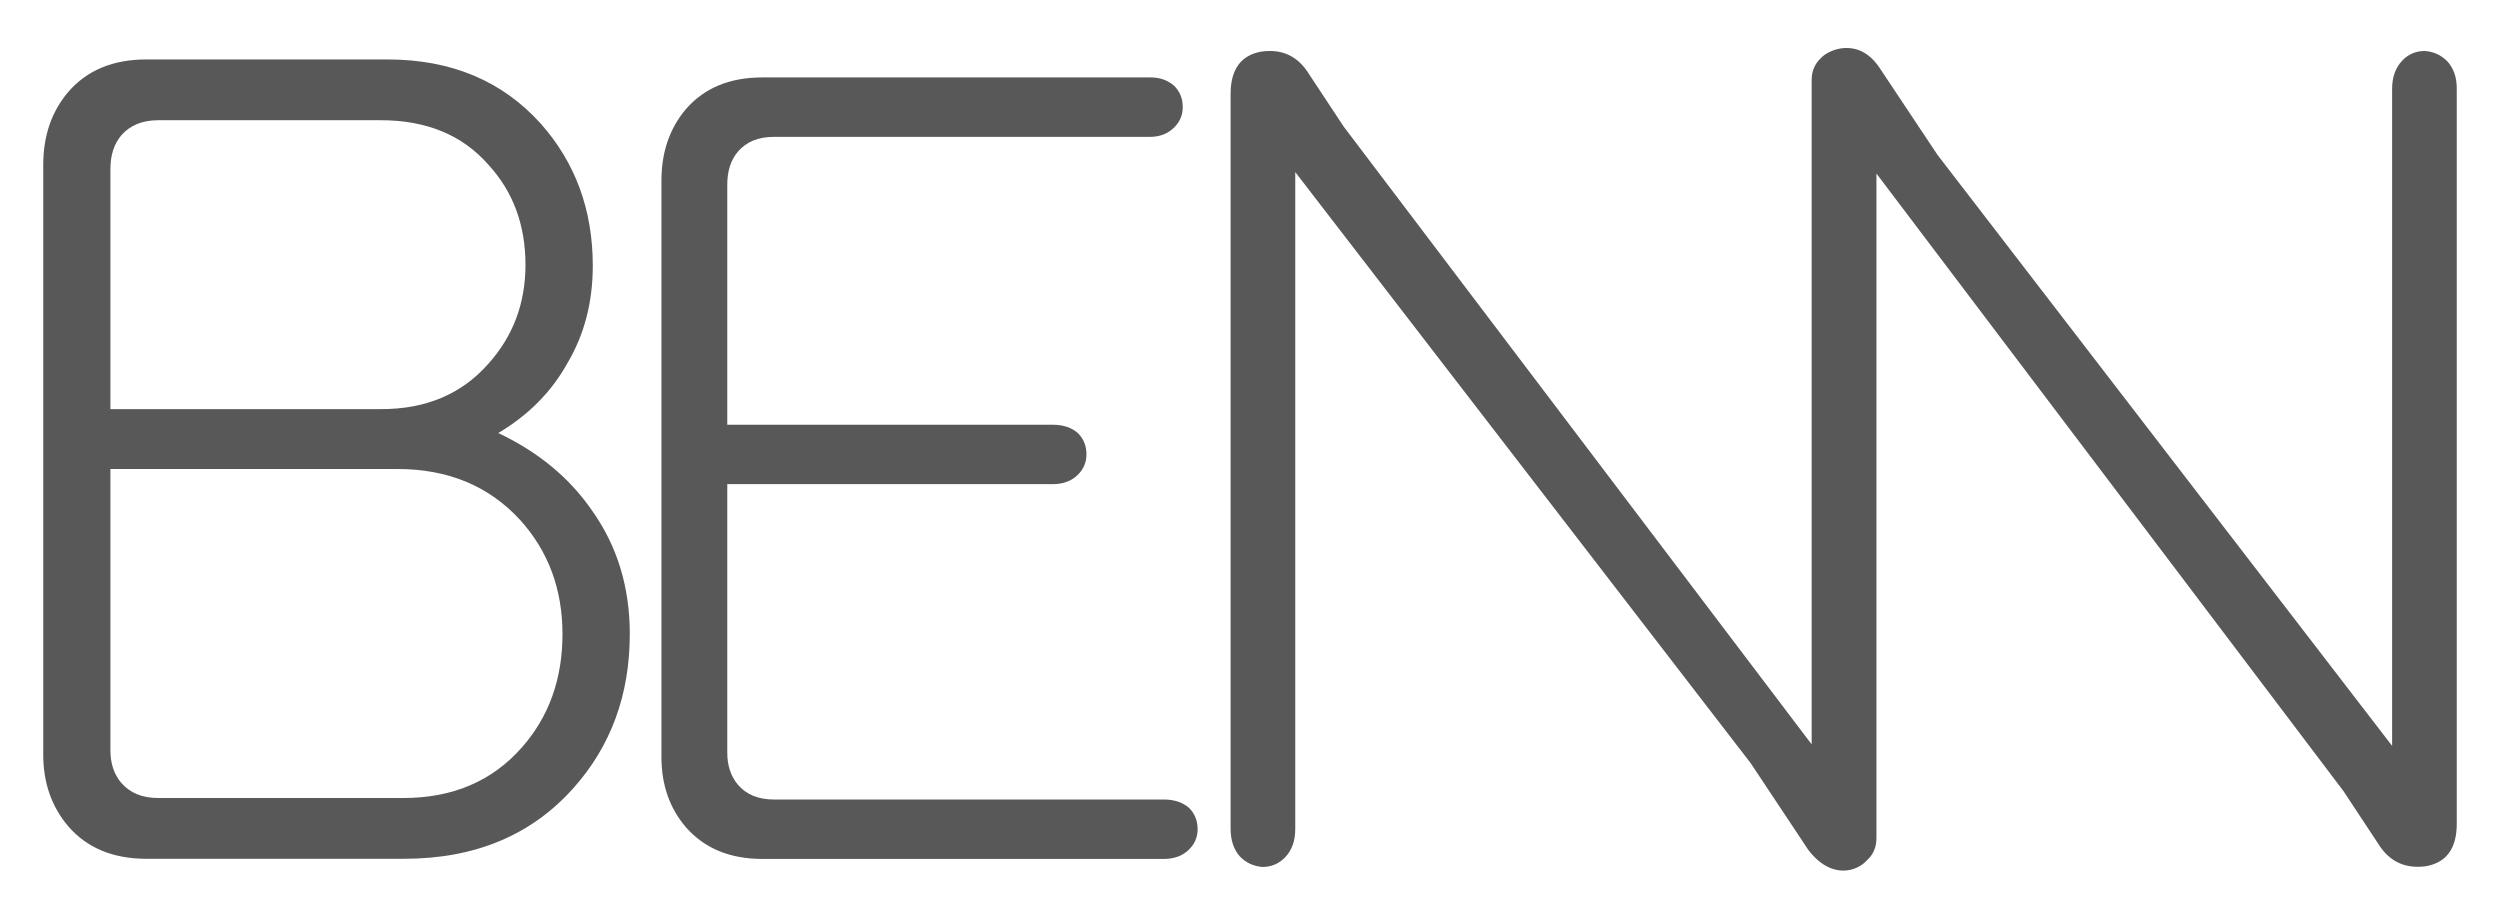 <svg xmlns="http://www.w3.org/2000/svg" xmlns:xlink="http://www.w3.org/1999/xlink" id="Layer_1" viewBox="0 0 168.23 61.8" style="enable-background:new 0 0 168.23 61.8;"><style>.st0{fill:#585858;}</style><g><path class="st0" d="M164.7 4.14c-.42-.43-.92-.66-1.52-.71-.6.0-1.11.21-1.52.64-.46.48-.69 1.11-.69 1.92v44.2l-30.6-39.78-3.88-5.83c-1.41-2.13-3.44-1.25-3.96-.67-.41.38-.62.88-.62 1.49v44.69L90.42 8.52l-2.35-3.56c-.74-1.19-1.8-1.68-3.18-1.49-1.38.24-2.08 1.19-2.08 2.85v49.46c0 .76.21 1.38.62 1.85.42.43.92.66 1.52.71.6.0 1.11-.22 1.52-.64.46-.48.69-1.11.69-1.92v-44.2l30.65 39.78 3.88 5.84c1.56 2.03 3.29 1.44 3.96.67.42-.38.62-.88.62-1.49V11.68l31.43 41.56 2.35 3.56c.74 1.18 1.8 1.68 3.19 1.49 1.38-.24 2.08-1.19 2.08-2.85V5.99C165.33 5.23 165.12 4.62 164.7 4.14"/><path class="st0" d="M79.02 5.78c.38.38.57.86.57 1.43.0.53-.19.98-.57 1.36-.43.43-.98.64-1.64.64h-25.3c-1.05.0-1.86.33-2.43 1-.48.57-.71 1.31-.71 2.22v16.15h21.89c.71.0 1.29.19 1.71.57.38.38.57.86.57 1.43.0.52-.19.98-.57 1.36-.43.43-1 .64-1.71.64H48.94v18.08c0 .86.24 1.57.71 2.14.57.67 1.38 1 2.43 1H78.3c.72.0 1.29.19 1.72.57.38.38.57.86.57 1.43.0.53-.19.98-.57 1.36-.43.43-1 .64-1.72.64h-27c-2.19.0-3.91-.72-5.15-2.14-1.1-1.29-1.64-2.86-1.64-4.72v-38.8c0-1.9.55-3.5 1.64-4.79 1.24-1.43 2.95-2.14 5.15-2.14h26.08C78.05 5.2 78.59 5.4 79.02 5.78"/><path class="st0" d="M35.14 50.27c1.8-2.05 2.71-4.58 2.71-7.6s-.95-5.58-2.85-7.68c-2.1-2.29-4.85-3.43-8.26-3.43H7.43v18.93c0 .88.24 1.61.73 2.19.59.68 1.41 1.02 2.49 1.02H27.1C30.46 53.71 33.14 52.56 35.14 50.27m-2.27-25.8c1.66-1.85 2.49-4.07 2.49-6.65.0-2.68-.83-4.92-2.49-6.73-1.75-2-4.17-3-7.24-3H10.65c-1.07.0-1.9.34-2.49 1.02-.49.58-.73 1.34-.73 2.27v16.15h18.2C28.65 27.54 31.07 26.52 32.87 24.47M26.07 4c4.29.0 7.72 1.44 10.31 4.31 2.34 2.63 3.51 5.82 3.51 9.57.0 2.44-.56 4.6-1.68 6.51-1.07 1.95-2.63 3.53-4.68 4.75 2.68 1.27 4.78 3 6.29 5.19 1.71 2.39 2.56 5.17 2.56 8.33.0 4.09-1.27 7.55-3.8 10.38-2.83 3.17-6.63 4.75-11.4 4.75H9.85c-2.24.0-4-.73-5.26-2.19-1.12-1.32-1.68-2.92-1.68-4.82V11.09c0-1.95.56-3.58 1.68-4.9C5.85 4.73 7.6 4 9.85 4H26.07z"/></g></svg>